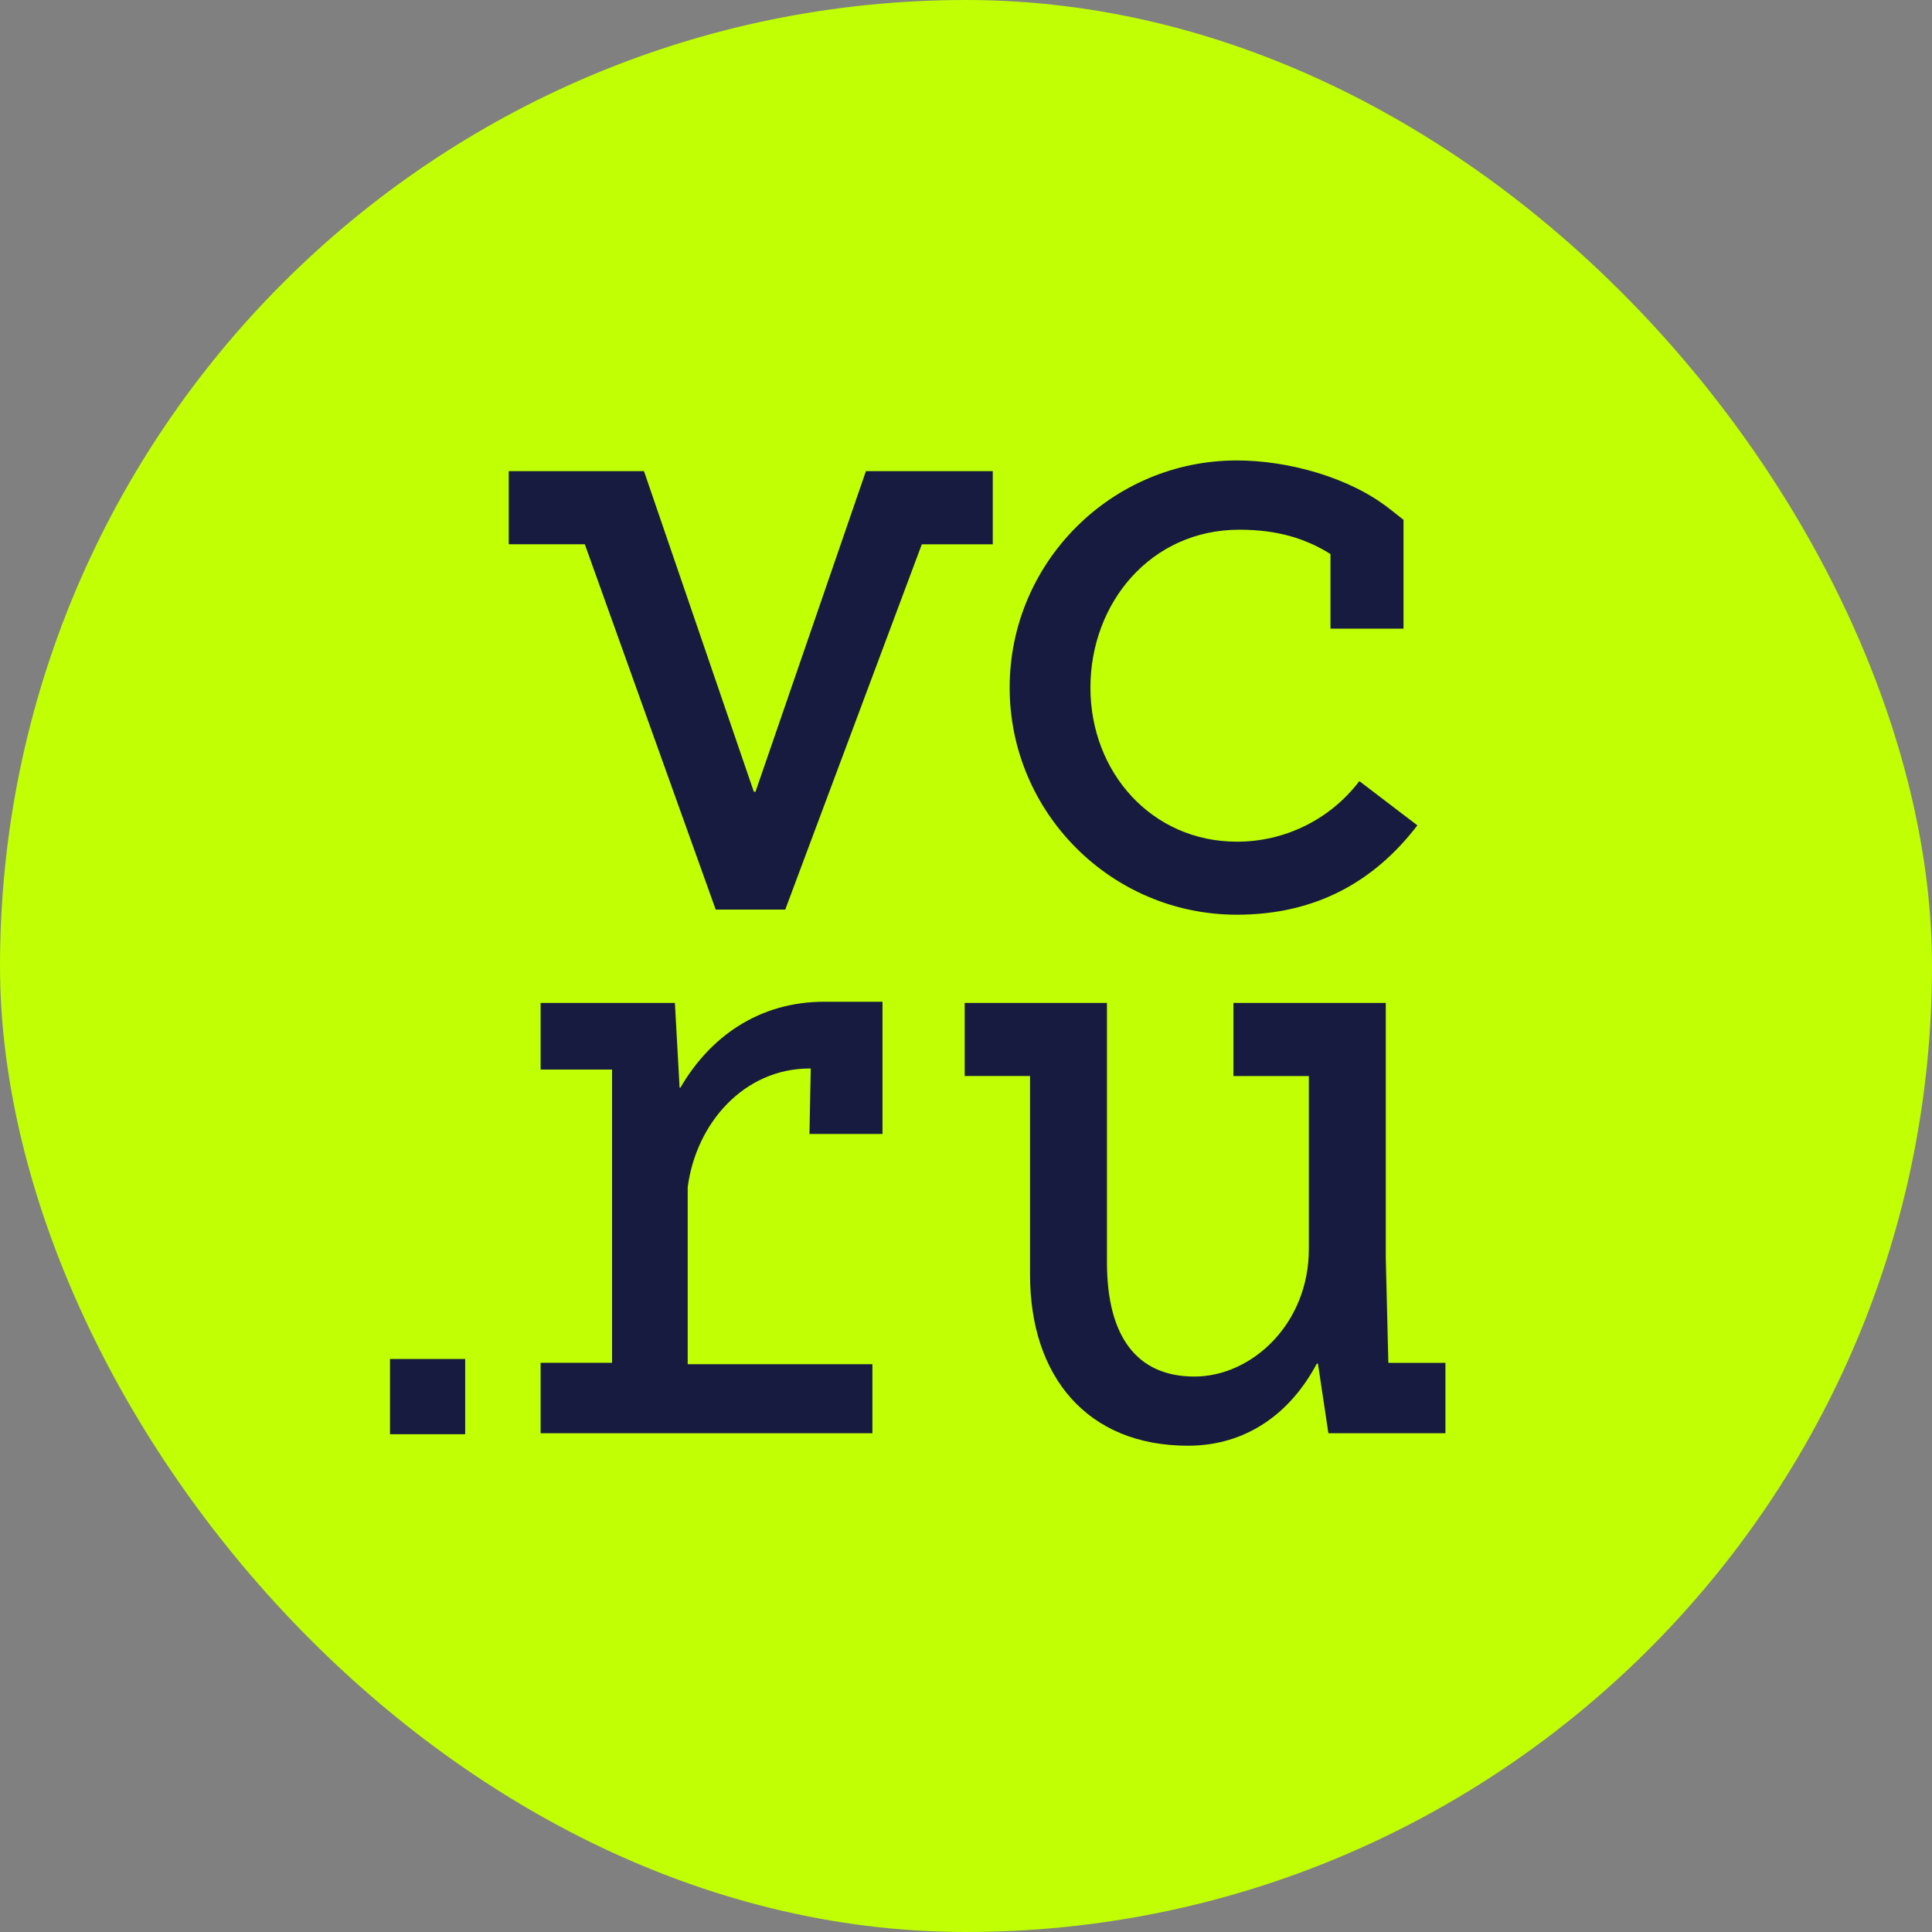 <?xml version="1.0" encoding="UTF-8"?> <svg xmlns="http://www.w3.org/2000/svg" width="40" height="40" viewBox="0 0 40 40" fill="none"><rect x="0" y="0" width="40" height="40" fill="#808080" stroke="none"/><rect width="40" height="40" rx="20" fill="#C0FF04"></rect><path d="M25.608 18.938C27.227 18.938 28.446 18.263 29.345 17.088L28.144 16.172C27.847 16.563 27.463 16.88 27.023 17.097C26.583 17.315 26.099 17.427 25.608 17.426C23.85 17.426 22.576 15.994 22.576 14.237C22.576 12.48 23.829 10.967 25.658 10.967C26.471 10.967 27.045 11.159 27.546 11.47V13.015H29.058V10.762L28.768 10.534C27.937 9.88 26.668 9.533 25.607 9.533C23.013 9.533 20.904 11.643 20.904 14.236C20.904 16.827 23.013 18.938 25.608 18.938ZM28.744 28.214L28.691 26.049V20.765H25.537V22.278H27.098V25.863C27.098 27.407 25.919 28.5 24.729 28.5C23.539 28.5 22.918 27.675 22.918 26.132V20.765H19.973V22.277H21.326V26.394C21.326 28.489 22.5 29.932 24.595 29.932C25.799 29.932 26.716 29.264 27.262 28.234H27.287L27.503 29.674H29.926V28.216H28.746V28.213L28.744 28.214ZM20.556 9.755H17.928L15.642 16.392H15.607L13.333 9.755H10.533V11.268H12.108L14.818 18.832H16.258V18.831L19.085 11.269H20.554V9.756L20.556 9.755ZM8.074 29.694H9.631V28.137H8.075V29.694H8.074ZM14.088 22.519H14.07L13.973 20.765H11.193V22.144H12.672V28.215H11.193V29.674H18.062V28.244H14.238V24.58C14.411 23.254 15.405 22.122 16.762 22.122H16.786L16.759 23.477H18.271V20.74H17.075C15.706 20.737 14.691 21.477 14.087 22.52L14.088 22.519Z" fill="#171B40"></path></svg> 